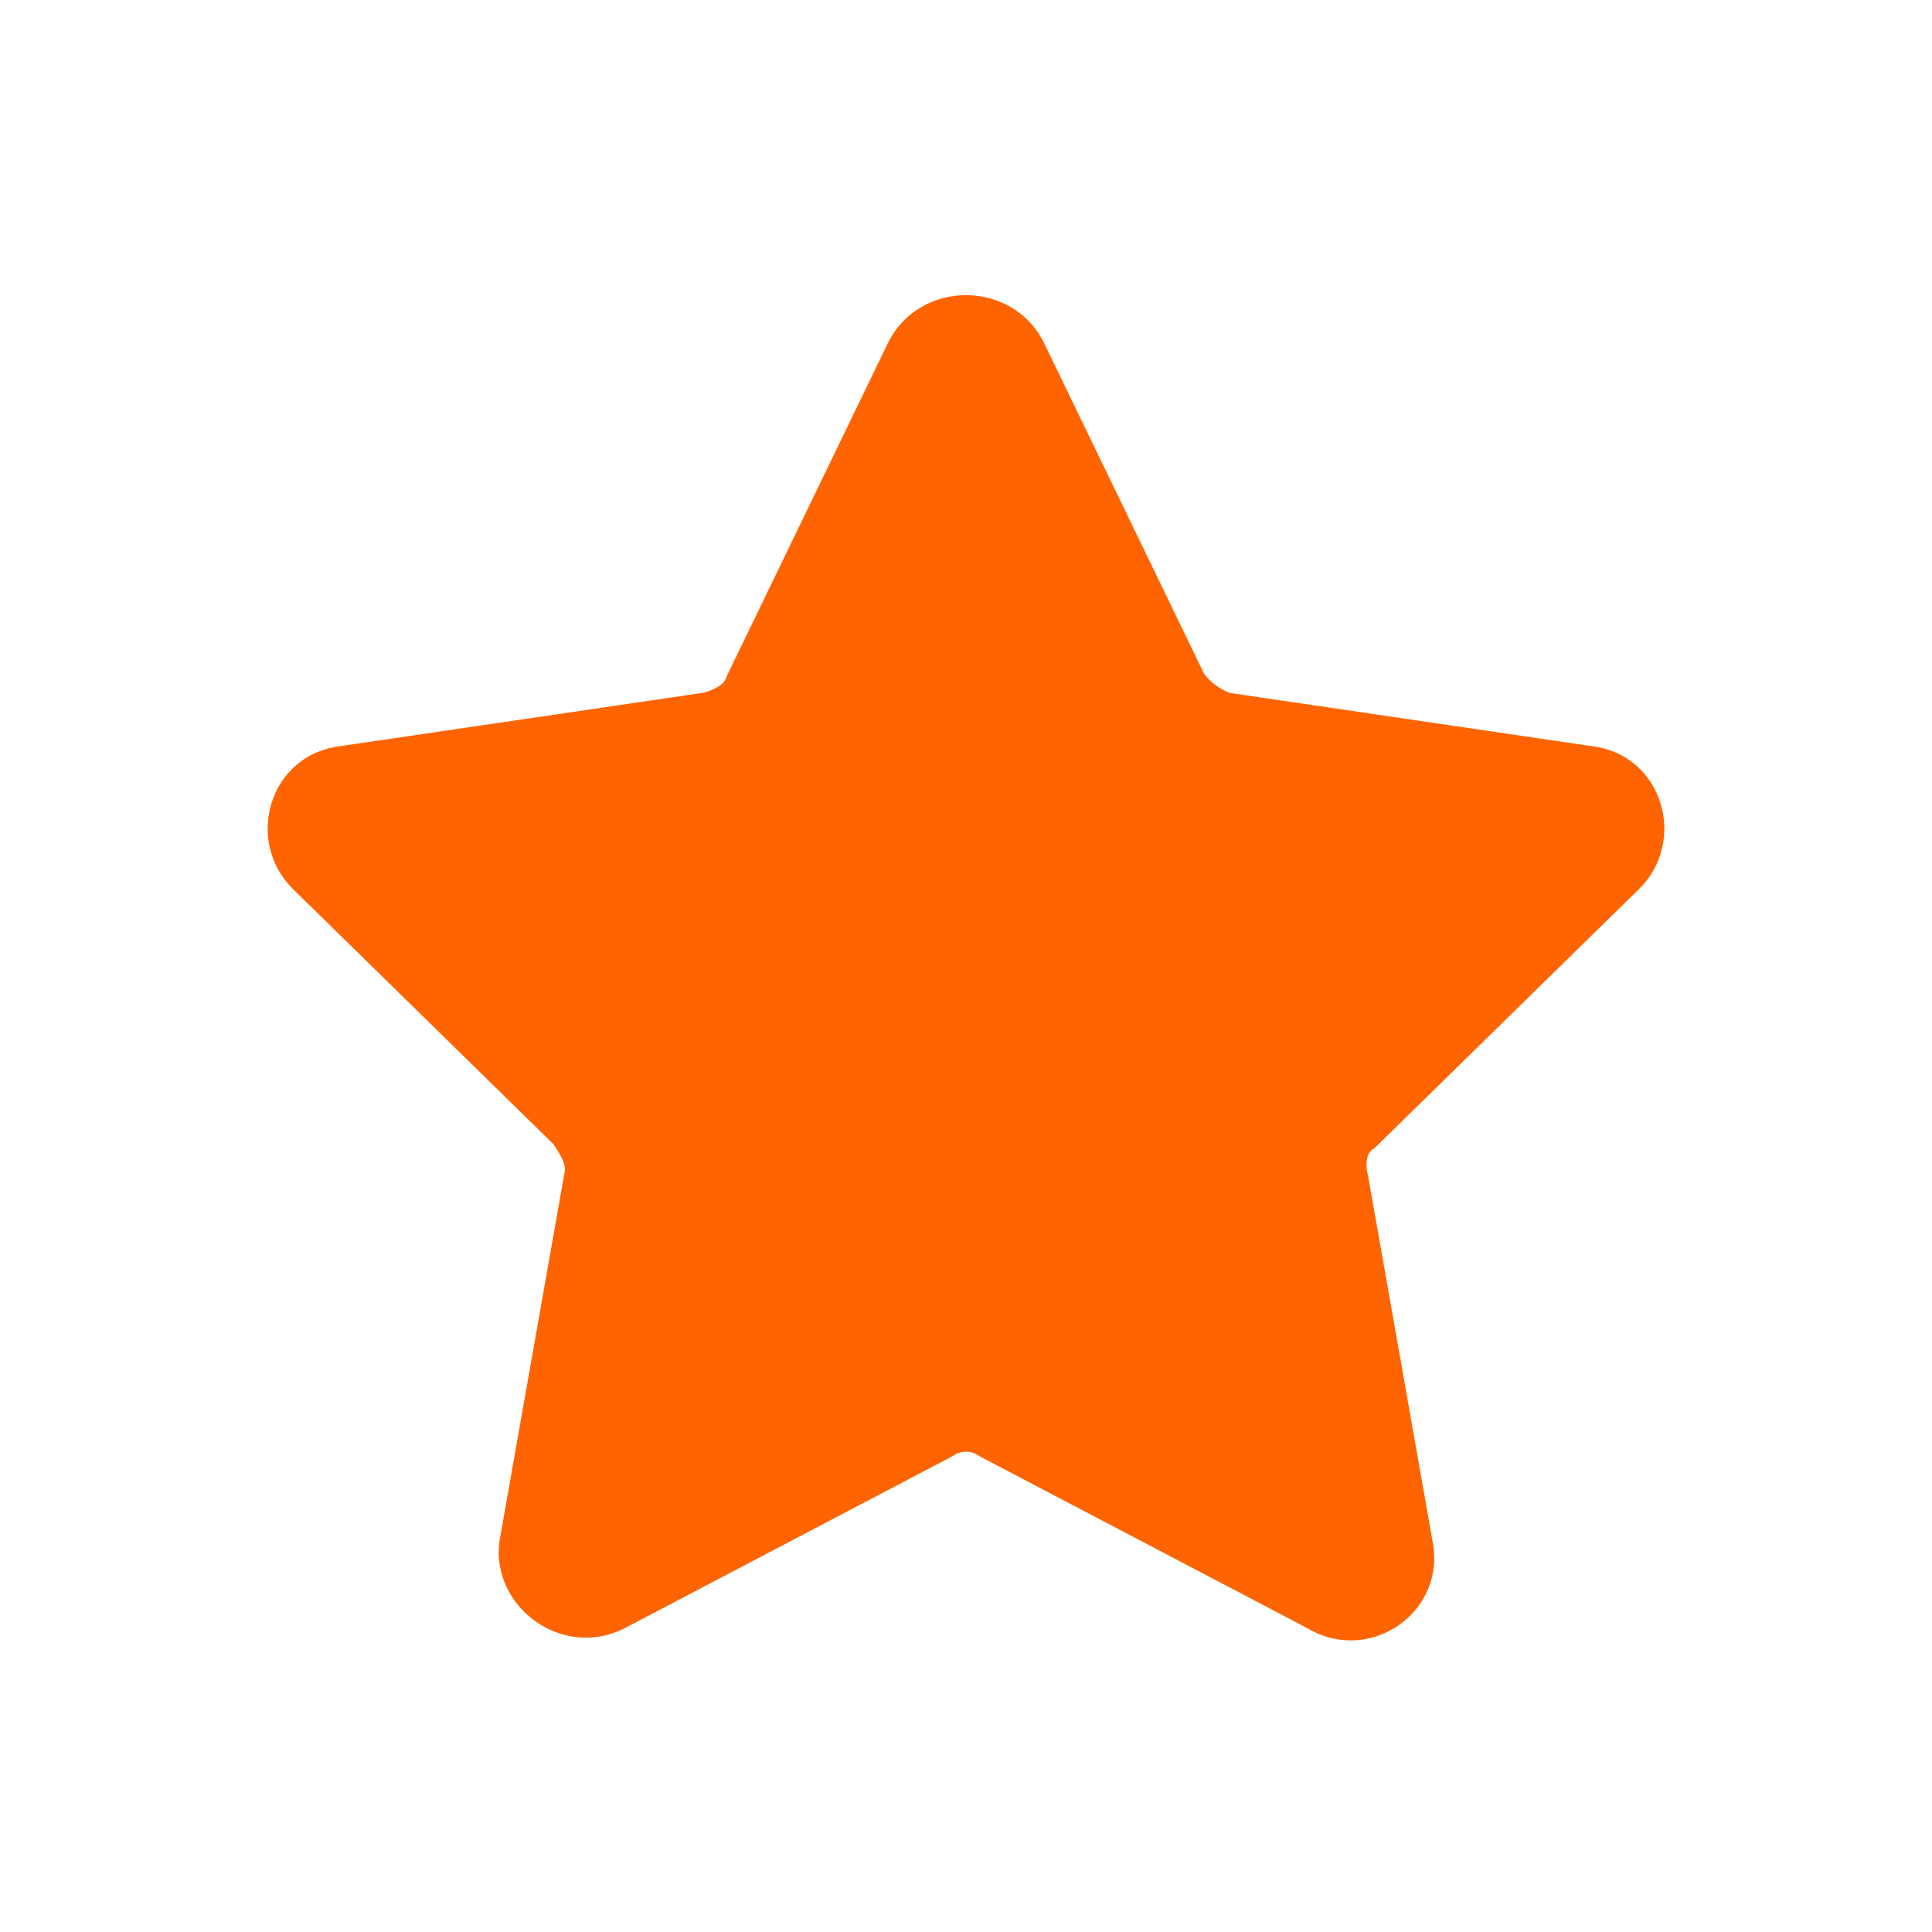 <?xml version="1.0" encoding="utf-8"?>
<!-- Generator: Adobe Illustrator 27.0.0, SVG Export Plug-In . SVG Version: 6.00 Build 0)  -->
<svg version="1.1" xmlns="http://www.w3.org/2000/svg" xmlns:xlink="http://www.w3.org/1999/xlink" x="0px" y="0px" width="36px"
	 height="36px" viewBox="0 0 36 36" style="enable-background:new 0 0 36 36;" xml:space="preserve">
<style type="text/css">
	.st1{fill:#ff6400;stroke:#ff6400;stroke-linecap:round;stroke-linejoin:round;stroke-miterlimit:10;}
</style>
<g id="Layer_1">
	<path class="st1" d="M19,6.6l3,6.2c0.2,0.3,0.5,0.5,0.8,0.6l6.8,1c0.9,0.1,1.2,1.2,0.6,1.8L25.3,21c-0.3,0.2-0.4,0.6-0.3,1l1.2,6.8
		c0.2,0.9-0.8,1.6-1.6,1.1l-6.1-3.2c-0.3-0.2-0.7-0.2-1,0l-6.1,3.2c-0.8,0.4-1.7-0.3-1.6-1.1L11,22c0.1-0.4-0.1-0.7-0.3-1l-4.9-4.8
		c-0.6-0.6-0.3-1.7,0.6-1.8l6.8-1c0.4-0.1,0.7-0.3,0.8-0.6l3-6.2C17.4,5.8,18.6,5.8,19,6.6z"/>
</g>
</svg>
